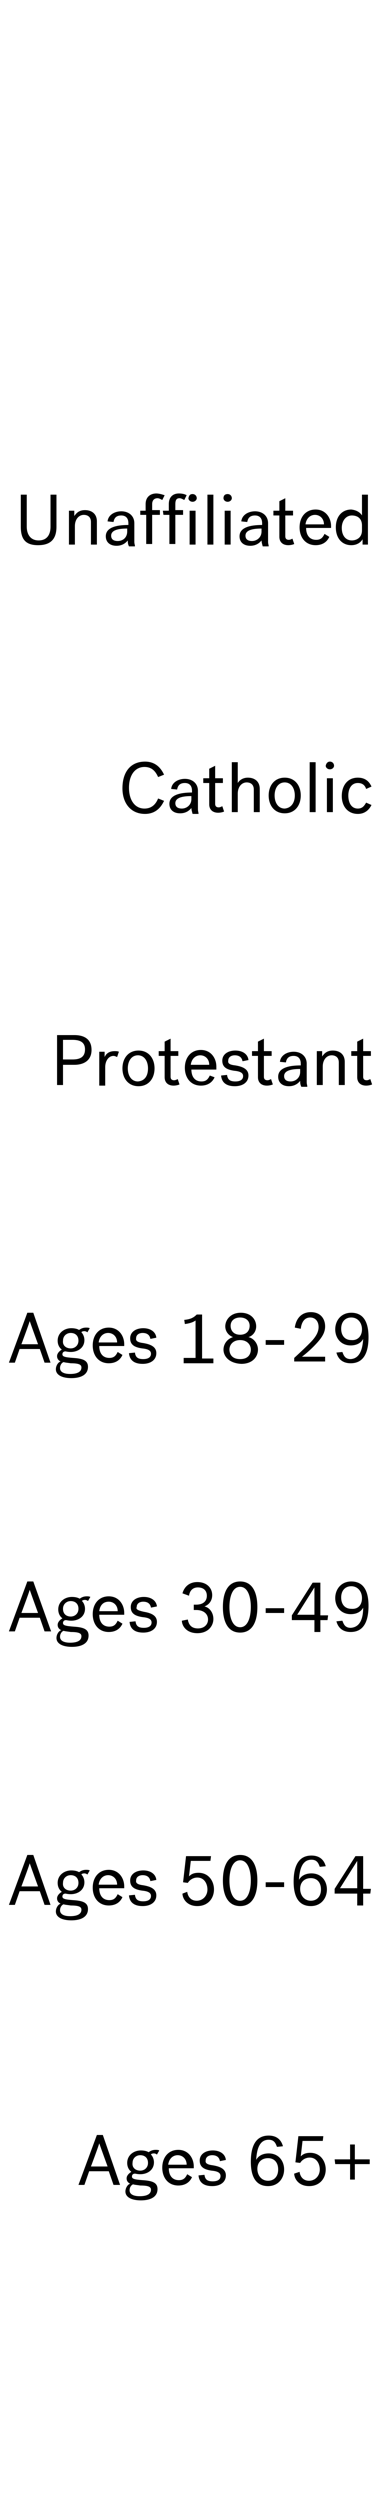 <?xml version="1.0" encoding="utf-8"?>
<!-- Generator: Adobe Illustrator 22.0.1, SVG Export Plug-In . SVG Version: 6.00 Build 0)  -->
<svg version="1.1" id="Layer_1" xmlns="http://www.w3.org/2000/svg" xmlns:xlink="http://www.w3.org/1999/xlink" x="0px" y="0px"
	 viewBox="0 0 64.1 420.5" style="enable-background:new 0 0 64.1 420.5;" xml:space="preserve">
<style type="text/css">
	.st0{opacity:0.3;fill:#E23C46;enable-background:new    ;}
	.st1{opacity:0.3;fill:#18AAB9;enable-background:new    ;}
	.st2{fill:#18AAB9;}
	.st3{fill:#E23C46;}
	.st4{fill:none;stroke:#C0C0C0;stroke-linecap:square;stroke-miterlimit:10;}
	.st5{fill:none;stroke:#000000;stroke-width:3;stroke-linecap:square;stroke-miterlimit:10;}
</style>
<g>
	<path d="M20.2,367.5h-1.1l-0.8-2.3H15l-0.8,2.3h-1l3.1-8.4h1L20.2,367.5z M16.7,360.5c-0.2,0.7-1.4,3.9-1.4,3.9h2.8
		C18.1,364.4,16.9,361.1,16.7,360.5L16.7,360.5z"/>
	<path d="M26.4,362.4c-0.1-0.1-0.3-0.2-0.5-0.2c-0.3,0-0.5,0.1-0.5,0.2c0.3,0.3,0.5,0.8,0.5,1.3c0,1.3-1.1,2-2.3,2
		c-0.5,0-0.8-0.1-0.9-0.1c-0.2,0-0.5,0.1-0.5,0.5s0.5,0.5,1.8,0.6c1.6,0.1,2.5,0.4,2.5,1.5c0,1.4-1.3,1.9-2.8,1.9s-2.6-0.5-2.6-1.5
		c0-0.6,0.4-1.2,0.8-1.3c-0.4-0.2-0.6-0.5-0.6-0.9s0.3-0.8,0.8-1.1c-0.4-0.3-0.7-0.8-0.7-1.5c0-1.3,1.1-2.1,2.3-2.1
		c0.5,0,1,0.1,1.3,0.3c0.3-0.2,0.6-0.4,1.2-0.4c0.2,0,0.4,0,0.6,0.1L26.4,362.4z M22.4,367.4c-0.3,0.1-0.6,0.5-0.6,1
		c0,0.7,0.7,1,1.7,1c1.1,0,1.9-0.3,1.9-1.1c0-0.5-0.5-0.7-1.8-0.7C23,367.5,22.7,367.5,22.4,367.4z M23.6,365.1
		c0.7,0,1.3-0.5,1.3-1.3c0-0.9-0.6-1.3-1.3-1.3c-0.7,0-1.3,0.5-1.3,1.3C22.2,364.6,22.8,365.1,23.6,365.1z"/>
	<path d="M32.3,366.2c-0.4,0.9-1.2,1.4-2.3,1.4c-1.7,0-2.7-1.3-2.7-3s1-3,2.7-3s2.6,1.4,2.6,2.8v0.3h-4.2c0,1.1,0.5,2,1.7,2
		c0.8,0,1.1-0.4,1.4-1L32.3,366.2z M28.3,364.1h3.1c0-1-0.7-1.6-1.5-1.6C29,362.5,28.4,363.2,28.3,364.1z"/>
	<path d="M35.8,364.2c1.2,0.2,2.2,0.6,2.2,1.7s-0.9,1.8-2.3,1.8c-1.4,0-2.2-0.6-2.3-1.8l1-0.1c0.1,0.8,0.5,1.1,1.4,1.1
		c0.8,0,1.3-0.3,1.3-0.9c0-0.5-0.4-0.8-1.5-0.9c-1.4-0.2-2-0.7-2-1.7c0-1.1,1-1.7,2.2-1.7s2.1,0.6,2.2,1.6l-1,0.2
		c-0.1-0.6-0.5-1-1.3-1c-0.6,0-1.1,0.3-1.1,0.9C34.5,363.9,35,364.1,35.8,364.2z"/>
	<path d="M43.1,363.3c0.3-0.6,1-1.1,2.1-1.1c1.7,0,2.6,1.3,2.6,2.7c0,1.5-1,2.8-2.7,2.8c-2,0-2.9-1.5-2.9-4.1c0-2.9,1-4.4,3-4.4
		c1.6,0,2.2,1,2.4,1.8l-1,0.1c-0.2-0.5-0.4-1.2-1.4-1.2C43.7,359.9,43.2,361.4,43.1,363.3z M43.3,364.8c0,1.1,0.7,2,1.8,2
		c1,0,1.7-0.7,1.7-1.9c0-1.1-0.6-1.9-1.7-1.9S43.3,363.7,43.3,364.8z"/>
	<path d="M50.4,365.3c0.1,0.8,0.6,1.5,1.6,1.5s1.8-0.8,1.8-1.9c0-0.9-0.5-2-1.7-2c-0.7,0-1.3,0.4-1.6,0.9l-0.8-0.1l0.5-4.4h4.2
		l-0.1,0.8h-3.4l-0.3,2.6c0.3-0.3,0.7-0.6,1.6-0.6c1.7,0,2.6,1.4,2.6,2.8c0,1.5-1,2.8-2.8,2.8s-2.5-1.3-2.5-2.1L50.4,365.3z"/>
	<path d="M56.3,363.2h2.6v-2.5h0.8v2.5h2.5v0.8h-2.5v2.6h-0.8V364h-2.5L56.3,363.2L56.3,363.2z"/>
</g>
<g>
	<path d="M8.5,320.4h-1l-0.8-2.3H3.3l-0.8,2.3h-1l3.1-8.4h1L8.5,320.4z M5,313.4c-0.2,0.7-1.4,3.9-1.4,3.9h2.8
		C6.4,317.3,5.2,314,5,313.4L5,313.4z"/>
	<path d="M14.7,315.3c-0.1-0.1-0.3-0.2-0.5-0.2c-0.3,0-0.5,0.1-0.5,0.2c0.3,0.3,0.5,0.8,0.5,1.3c0,1.3-1.1,2-2.3,2
		c-0.5,0-0.8-0.1-0.9-0.1c-0.2,0-0.5,0.1-0.5,0.5s0.5,0.5,1.8,0.6c1.6,0.1,2.5,0.4,2.5,1.5c0,1.4-1.3,1.9-2.8,1.9s-2.6-0.5-2.6-1.5
		c0-0.6,0.4-1.2,0.8-1.3c-0.4-0.2-0.6-0.5-0.6-0.9s0.3-0.8,0.8-1.1c-0.4-0.3-0.7-0.8-0.7-1.5c0-1.3,1.1-2.1,2.3-2.1
		c0.5,0,1,0.1,1.3,0.3c0.3-0.2,0.6-0.4,1.2-0.4c0.2,0,0.4,0,0.6,0.1L14.7,315.3z M10.7,320.3c-0.3,0.1-0.6,0.5-0.6,1
		c0,0.7,0.7,1,1.7,1c1.1,0,1.9-0.3,1.9-1.1c0-0.5-0.5-0.7-1.8-0.7C11.3,320.4,11,320.4,10.7,320.3z M11.9,318c0.7,0,1.3-0.5,1.3-1.3
		c0-0.9-0.6-1.3-1.3-1.3s-1.3,0.5-1.3,1.3C10.5,317.5,11.1,318,11.9,318z"/>
	<path d="M20.6,319.1c-0.4,0.9-1.2,1.4-2.3,1.4c-1.7,0-2.7-1.3-2.7-3s1-3,2.7-3s2.6,1.4,2.6,2.8v0.3h-4.2c0,1.1,0.5,2,1.7,2
		c0.8,0,1.1-0.4,1.4-1L20.6,319.1z M16.6,317h3.1c0-1-0.7-1.6-1.5-1.6C17.3,315.4,16.7,316.1,16.6,317z"/>
	<path d="M24.1,317.1c1.2,0.2,2.2,0.6,2.2,1.7s-0.9,1.8-2.3,1.8s-2.2-0.6-2.3-1.8l1-0.1c0.1,0.8,0.5,1.1,1.4,1.1
		c0.8,0,1.3-0.3,1.3-0.9c0-0.5-0.4-0.8-1.5-0.9c-1.4-0.2-2-0.7-2-1.7c0-1.1,1-1.7,2.2-1.7s2.1,0.6,2.2,1.6l-1,0.2
		c-0.1-0.6-0.5-1-1.3-1c-0.6,0-1.1,0.3-1.1,0.9C22.8,316.8,23.3,317,24.1,317.1z"/>
	<path d="M31.5,318.2c0.1,0.8,0.6,1.5,1.6,1.5s1.8-0.8,1.8-1.9c0-0.9-0.5-2-1.7-2c-0.7,0-1.3,0.4-1.6,0.9l-0.8-0.1l0.5-4.4h4.2
		l-0.1,0.8h-3.3l-0.3,2.6c0.3-0.3,0.7-0.6,1.6-0.6c1.7,0,2.6,1.4,2.6,2.8c0,1.5-1,2.8-2.8,2.8s-2.5-1.3-2.5-2.1L31.5,318.2z"/>
	<path d="M43.3,316.3c0,2.4-0.8,4.3-2.9,4.3s-2.9-1.9-2.9-4.3s0.8-4.3,2.9-4.3S43.3,313.9,43.3,316.3z M42.2,316.3
		c0-1.7-0.5-3.4-1.8-3.4s-1.8,1.7-1.8,3.4c0,1.7,0.5,3.4,1.8,3.4S42.2,318,42.2,316.3z"/>
	<path d="M44.7,316.6h3.1v0.8h-3.1V316.6z"/>
	<path d="M50.3,316.2c0.3-0.6,1-1.1,2.1-1.1c1.7,0,2.6,1.3,2.6,2.7c0,1.5-1,2.8-2.7,2.8c-2,0-2.9-1.5-2.9-4.1c0-2.9,1-4.4,3-4.4
		c1.6,0,2.2,1,2.4,1.8l-1,0.1c-0.2-0.5-0.4-1.2-1.4-1.2C50.9,312.8,50.4,314.3,50.3,316.2z M50.5,317.7c0,1.1,0.7,2,1.8,2
		c1,0,1.7-0.7,1.7-1.9c0-1.1-0.6-1.9-1.7-1.9C51.2,315.9,50.5,316.6,50.5,317.7z"/>
	<path d="M61.1,312.2v5.5h1.3l-0.1,0.8h-1.2v2h-1v-2h-3.8v-0.8l3.5-5.5H61.1z M60.1,317.6V313l0,0l-2.9,4.6H60.1z"/>
</g>
<g>
	<path d="M8.5,229.2h-1l-0.8-2.3H3.3l-0.8,2.3h-1l3.1-8.4h1L8.5,229.2z M5,222.2c-0.2,0.7-1.4,3.9-1.4,3.9h2.8
		C6.4,226.1,5.2,222.8,5,222.2L5,222.2z"/>
	<path d="M14.7,224.1c-0.1-0.1-0.3-0.2-0.5-0.2c-0.3,0-0.5,0.1-0.5,0.2c0.3,0.3,0.5,0.8,0.5,1.3c0,1.3-1.1,2-2.3,2
		c-0.5,0-0.8-0.1-0.9-0.1c-0.2,0-0.5,0.1-0.5,0.5s0.5,0.5,1.8,0.6c1.6,0.1,2.5,0.4,2.5,1.5c0,1.4-1.3,1.9-2.8,1.9s-2.6-0.5-2.6-1.5
		c0-0.6,0.4-1.2,0.8-1.3c-0.4-0.2-0.6-0.5-0.6-0.9s0.3-0.8,0.8-1.1c-0.4-0.3-0.7-0.8-0.7-1.5c0-1.3,1.1-2.1,2.3-2.1
		c0.5,0,1,0.1,1.3,0.3c0.3-0.2,0.6-0.4,1.2-0.4c0.2,0,0.4,0,0.6,0.1L14.7,224.1z M10.7,229.1c-0.3,0.1-0.6,0.5-0.6,1
		c0,0.7,0.7,1,1.7,1c1.1,0,1.9-0.3,1.9-1.1c0-0.5-0.5-0.7-1.8-0.7C11.3,229.2,11,229.2,10.7,229.1z M11.9,226.8
		c0.7,0,1.3-0.5,1.3-1.3c0-0.9-0.6-1.3-1.3-1.3s-1.3,0.5-1.3,1.3C10.5,226.3,11.1,226.8,11.9,226.8z"/>
	<path d="M20.6,227.9c-0.4,0.9-1.2,1.4-2.3,1.4c-1.7,0-2.7-1.3-2.7-3c0-1.7,1-3,2.7-3s2.6,1.4,2.6,2.8v0.3h-4.2c0,1.1,0.5,2,1.7,2
		c0.8,0,1.1-0.4,1.4-1L20.6,227.9z M16.6,225.8h3.1c0-1-0.7-1.6-1.5-1.6C17.3,224.2,16.7,224.9,16.6,225.8z"/>
	<path d="M24.1,225.9c1.2,0.2,2.2,0.6,2.2,1.7s-0.9,1.8-2.3,1.8s-2.2-0.6-2.3-1.8l1-0.1c0.1,0.8,0.5,1.1,1.4,1.1
		c0.8,0,1.3-0.3,1.3-0.9c0-0.5-0.4-0.8-1.5-0.9c-1.4-0.2-2-0.7-2-1.7c0-1.1,1-1.7,2.2-1.7s2.1,0.6,2.2,1.6l-1,0.2
		c-0.1-0.6-0.5-1-1.3-1c-0.6,0-1.1,0.3-1.1,0.9C22.8,225.6,23.3,225.8,24.1,225.9z"/>
	<path d="M30.9,228.4h2v-6.3c-0.4,0.3-1,0.5-1.8,0.6L31,222c1.1-0.1,1.6-0.4,2.1-0.9H34v7.4h1.9v0.8h-5V228.4z"/>
	<path d="M37.6,227c0-0.9,0.6-1.8,1.6-2.1c-0.8-0.3-1.3-1-1.3-1.8c0-1.1,0.9-2.3,2.6-2.3c1.7,0,2.6,1.1,2.6,2.3
		c0,0.9-0.6,1.6-1.3,1.8c0.9,0.2,1.6,1.1,1.6,2.1c0,1.2-0.9,2.4-2.8,2.4C38.5,229.3,37.6,228.1,37.6,227z M42.2,227
		c0-0.8-0.6-1.6-1.8-1.6s-1.8,0.8-1.8,1.6c0,0.6,0.3,1.6,1.8,1.6S42.2,227.6,42.2,227z M40.4,221.6c-0.9,0-1.6,0.5-1.6,1.4
		c0,0.8,0.5,1.5,1.6,1.5s1.6-0.7,1.6-1.5C42,222.1,41.3,221.6,40.4,221.6z"/>
	<path d="M44.7,225.4h3.1v0.8h-3.1V225.4z"/>
	<path d="M49.5,228.4c0,0,2.3-2.1,3.1-3c0.6-0.7,1-1.4,1-2.2c0-1-0.6-1.6-1.4-1.6c-1.1,0-1.5,1-1.6,1.9l-1-0.2
		c0.2-1.5,1.1-2.6,2.7-2.6c1.7,0,2.4,1.2,2.4,2.4c0,1-0.5,1.8-1.3,2.7s-1.8,1.8-2.6,2.4h3.9v0.8h-5.2
		C49.5,229,49.5,228.4,49.5,228.4z"/>
	<path d="M61.1,225.2c-0.3,0.6-1,1.1-2.1,1.1c-1.7,0-2.6-1.3-2.6-2.7c0-1.5,1-2.8,2.7-2.8c2,0,2.9,1.5,2.9,4.1c0,2.9-1,4.4-3,4.4
		c-1.6,0-2.2-1-2.4-1.8l1-0.1c0.2,0.5,0.4,1.2,1.4,1.2C60.5,228.5,61,227,61.1,225.2z M60.9,223.6c0-1.1-0.7-2-1.8-2
		c-1,0-1.7,0.7-1.7,1.9c0,1.1,0.6,1.9,1.7,1.9C60.2,225.5,60.9,224.7,60.9,223.6z"/>
</g>
<g>
	<path d="M3.5,88.6v-5.4h1v5.4c0,1.1,0.5,2.3,2,2.3s2-1.1,2-2.3v-5.4h1v5.4c0,2.1-1,3.1-3.1,3.1S3.5,90.7,3.5,88.6z"/>
	<path d="M11.6,85.9h0.9v0.9c0.4-0.6,0.9-1,1.8-1c1.1,0,2,0.6,2,1.9v3.9h-1v-3.8c0-0.9-0.6-1.2-1.2-1.2c-0.8,0-1.5,0.7-1.5,1.9v3.1
		h-1V85.9z"/>
	<path d="M21.5,90.9c-0.4,0.5-1,0.9-1.9,0.9c-1.1,0-1.8-0.6-1.8-1.6c0-1.5,1.8-1.9,3.8-1.9V88c0-0.8-0.4-1.3-1.2-1.3
		c-0.9,0-1.2,0.5-1.3,1.1l-1-0.1c0.1-1.1,1.2-1.7,2.3-1.7c1.3,0,2.2,0.8,2.2,2v3.1c0,0.4,0.1,0.5,0.1,0.8h-1
		C21.5,91.5,21.5,91.2,21.5,90.9z M21.4,89.4v-0.5c-1.6,0-2.7,0.3-2.7,1.2c0,0.6,0.4,0.9,1.1,0.9C20.7,91,21.4,90.4,21.4,89.4z"/>
	<path d="M23.5,85.9h1v-1.1c0-1.3,0.9-1.8,1.8-1.8c0.5,0,1.1,0.2,1.4,0.3l-0.4,0.8c-0.2-0.1-0.5-0.3-0.8-0.3c-0.6,0-0.9,0.4-0.9,1v1
		h1.3v0.8h-1.3v4.9h-1v-4.9h-1v-0.7H23.5z"/>
	<path d="M27.4,85.9h1v-1.1c0-1.3,0.8-1.8,1.7-1.8c0.5,0,1,0.1,1.3,0.3L31,84.1c-0.2-0.1-0.5-0.3-0.8-0.3c-0.5,0-0.7,0.3-0.7,1v1
		h1.3v0.8h-1.3v4.9h-1v-4.9h-1L27.4,85.9L27.4,85.9z M32.4,83.1c0.4,0,0.7,0.3,0.7,0.7c0,0.3-0.3,0.6-0.7,0.6s-0.7-0.3-0.7-0.6
		C31.8,83.3,32,83.1,32.4,83.1z M31.9,85.9h1v5.7h-1V85.9z"/>
	<path d="M34.9,83.2h1v8.4h-1V83.2z"/>
	<path d="M38.3,83.1c0.4,0,0.7,0.3,0.7,0.7c0,0.3-0.3,0.6-0.7,0.6s-0.7-0.3-0.7-0.6C37.6,83.3,37.9,83.1,38.3,83.1z M37.8,85.9h1
		v5.7h-1V85.9z"/>
	<path d="M44,90.9c-0.4,0.5-1,0.9-1.9,0.9c-1.1,0-1.8-0.6-1.8-1.6c0-1.5,1.8-1.9,3.8-1.9V88c0-0.8-0.4-1.3-1.2-1.3
		c-0.9,0-1.2,0.5-1.3,1.1l-1-0.1c0.1-1.1,1.2-1.7,2.3-1.7c1.3,0,2.2,0.8,2.2,2v3.1c0,0.4,0.1,0.5,0.1,0.8h-1
		C44.1,91.5,44,91.2,44,90.9z M44,89.4v-0.5c-1.6,0-2.7,0.3-2.7,1.2c0,0.6,0.4,0.9,1.1,0.9C43.2,91,44,90.4,44,89.4z"/>
	<path d="M49.5,91.5c-0.2,0.1-0.6,0.2-1,0.2c-1,0-1.5-0.6-1.5-1.4v-3.6h-1v-0.8h1v-1.6l1-0.5v2.1h1.3v0.8H48v3.5
		c0,0.4,0.2,0.6,0.6,0.6c0.2,0,0.4-0.1,0.6-0.2L49.5,91.5z"/>
	<path d="M55.4,90.3c-0.4,0.9-1.2,1.4-2.3,1.4c-1.7,0-2.7-1.3-2.7-3s1-3,2.7-3s2.6,1.4,2.6,2.8v0.3h-4.2c0,1.1,0.5,2,1.7,2
		c0.8,0,1.1-0.4,1.4-1L55.4,90.3z M51.4,88.2h3.1c0-1-0.7-1.6-1.5-1.6C52.1,86.6,51.5,87.3,51.4,88.2z"/>
	<path d="M60.9,86.7v-3.5h1v8.4H61v-0.9c-0.3,0.5-0.9,1-1.9,1c-1.5,0-2.6-1.1-2.6-3s1.1-3,2.6-3C60,85.8,60.6,86.2,60.9,86.7z
		 M60.9,88.4c0-1.4-1-1.7-1.7-1.7c-1,0-1.7,0.9-1.7,2.1c0,1.2,0.6,2.1,1.7,2.1c0.7,0,1.7-0.4,1.7-1.7V88.4z"/>
</g>
<g>
	<path d="M24.4,128.1c1.6,0,2.6,0.9,3.2,2.2l-1,0.4c-0.4-0.9-1-1.7-2.3-1.7c-1.6,0-2.6,1.4-2.6,3.5s1,3.5,2.6,3.5
		c1.2,0,1.9-0.7,2.3-1.7l1,0.4c-0.6,1.3-1.6,2.2-3.2,2.2c-2.4,0-3.8-1.8-3.8-4.3C20.6,129.8,22,128.1,24.4,128.1z"/>
	<path d="M32.2,135.9c-0.4,0.5-1,0.9-1.9,0.9c-1.1,0-1.8-0.6-1.8-1.6c0-1.5,1.8-1.9,3.8-1.9V133c0-0.8-0.4-1.3-1.2-1.3
		c-0.9,0-1.2,0.5-1.3,1.1l-1-0.1c0.1-1.1,1.2-1.7,2.3-1.7c1.3,0,2.2,0.8,2.2,2v3.1c0,0.4,0.1,0.5,0.1,0.8h-1
		C32.3,136.5,32.2,136.2,32.2,135.9z M32.2,134.4v-0.5c-1.6,0-2.7,0.3-2.7,1.2c0,0.6,0.4,0.9,1.1,0.9
		C31.4,136,32.2,135.4,32.2,134.4z"/>
	<path d="M37.7,136.5c-0.2,0.1-0.6,0.2-1,0.2c-1,0-1.5-0.6-1.5-1.4v-3.6h-1v-0.8h1v-1.6l1-0.5v2.1h1.3v0.8h-1.3v3.5
		c0,0.4,0.2,0.6,0.6,0.6c0.2,0,0.4-0.1,0.6-0.2L37.7,136.5z"/>
	<path d="M39,128.2h1v3.5c0.3-0.5,0.9-0.9,1.7-0.9c1.1,0,2,0.6,2,1.9v3.9h-1v-3.8c0-0.9-0.6-1.2-1.2-1.2c-0.8,0-1.5,0.7-1.5,1.9v3.1
		h-1V128.2z"/>
	<path d="M50.6,133.8c0,1.7-1,3-2.7,3s-2.7-1.3-2.7-3s1-3,2.7-3S50.6,132.1,50.6,133.8z M49.6,133.8c0-1.2-0.6-2.2-1.7-2.2
		c-1.1,0-1.7,1-1.7,2.2s0.6,2.2,1.7,2.2C49,135.9,49.6,135,49.6,133.8z"/>
	<path d="M52.1,128.2h1v8.4h-1V128.2z"/>
	<path d="M55.5,128.1c0.4,0,0.7,0.3,0.7,0.7c0,0.3-0.3,0.6-0.7,0.6s-0.7-0.3-0.7-0.6C54.9,128.3,55.2,128.1,55.5,128.1z M55,130.9h1
		v5.7h-1V130.9z"/>
	<path d="M60.2,130.8c1.2,0,1.9,0.6,2.3,1.5l-0.9,0.4c-0.2-0.6-0.6-1-1.4-1c-1.1,0-1.6,1-1.6,2.1c0,1.2,0.5,2.2,1.6,2.2
		c0.8,0,1.1-0.5,1.4-1l0.9,0.4c-0.4,0.8-1.1,1.5-2.3,1.5c-1.7,0-2.7-1.3-2.7-3C57.5,132.1,58.5,130.8,60.2,130.8z"/>
</g>
<g>
	<path d="M8.6,274.4H7.5l-0.8-2.3H3.3l-0.8,2.3h-1l3.1-8.4h1L8.6,274.4z M5,267.4c-0.2,0.7-1.4,3.9-1.4,3.9h2.8
		C6.4,271.3,5.2,268,5,267.4L5,267.4z"/>
	<path d="M14.8,269.3c-0.1-0.1-0.3-0.2-0.5-0.2c-0.3,0-0.5,0.1-0.5,0.2c0.3,0.3,0.5,0.8,0.5,1.3c0,1.3-1.1,2-2.3,2
		c-0.5,0-0.8-0.1-0.9-0.1c-0.2,0-0.5,0.1-0.5,0.5c0,0.4,0.5,0.5,1.8,0.6c1.6,0.1,2.5,0.4,2.5,1.5c0,1.4-1.3,1.9-2.8,1.9
		c-1.5,0-2.6-0.5-2.6-1.5c0-0.6,0.4-1.2,0.8-1.3c-0.4-0.2-0.6-0.5-0.6-0.9c0-0.4,0.3-0.8,0.8-1.1c-0.4-0.3-0.7-0.8-0.7-1.5
		c0-1.3,1.1-2.1,2.3-2.1c0.5,0,1,0.1,1.3,0.3c0.3-0.2,0.6-0.4,1.2-0.4c0.2,0,0.4,0,0.6,0.1L14.8,269.3z M10.7,274.3
		c-0.3,0.1-0.6,0.5-0.6,1c0,0.7,0.7,1,1.7,1c1.1,0,1.9-0.3,1.9-1.1c0-0.5-0.5-0.7-1.8-0.7C11.3,274.4,11,274.4,10.7,274.3z
		 M11.9,271.9c0.7,0,1.3-0.5,1.3-1.3c0-0.9-0.6-1.3-1.3-1.3c-0.7,0-1.3,0.5-1.3,1.3C10.6,271.5,11.2,271.9,11.9,271.9z"/>
	<path d="M20.6,273.1c-0.4,0.9-1.2,1.4-2.3,1.4c-1.7,0-2.7-1.3-2.7-3c0-1.7,1-3,2.7-3c1.7,0,2.6,1.4,2.6,2.8v0.3h-4.2
		c0,1.1,0.5,2,1.7,2c0.8,0,1.1-0.4,1.4-1L20.6,273.1z M16.7,271h3.1c0-1-0.7-1.6-1.5-1.6C17.3,269.4,16.8,270.1,16.7,271z"/>
	<path d="M24.2,271.1c1.2,0.2,2.2,0.6,2.2,1.7c0,1.1-0.9,1.8-2.3,1.8c-1.4,0-2.2-0.6-2.3-1.8l1-0.1c0.1,0.8,0.5,1.1,1.4,1.1
		c0.8,0,1.3-0.3,1.3-0.9c0-0.5-0.4-0.8-1.5-0.9c-1.4-0.2-2-0.7-2-1.7c0-1.1,1-1.7,2.2-1.7c1.2,0,2.1,0.6,2.2,1.6l-1,0.2
		c-0.1-0.6-0.5-1-1.3-1c-0.6,0-1.1,0.3-1.1,0.9C22.8,270.7,23.3,270.9,24.2,271.1z"/>
	<path d="M30.7,268c0.2-0.8,0.9-1.9,2.5-1.9c1.6,0,2.5,1,2.5,2.2c0,0.9-0.5,1.6-1.3,1.9c0.9,0.2,1.5,1.1,1.5,2.1
		c0,1.2-0.9,2.4-2.7,2.4c-1.9,0-2.6-1.3-2.6-2.1l1-0.2c0.1,0.6,0.4,1.5,1.7,1.5c1.1,0,1.7-0.7,1.7-1.5c0-0.9-0.7-1.6-2-1.6
		c-0.2,0-0.4,0-0.4,0v-0.9c0,0,0.2,0,0.4,0c1.2,0,1.8-0.6,1.8-1.5c0-0.9-0.6-1.4-1.5-1.4c-1,0-1.4,0.7-1.5,1.4L30.7,268z"/>
	<path d="M43.3,270.3c0,2.4-0.8,4.3-2.9,4.3s-2.9-1.9-2.9-4.3s0.8-4.3,2.9-4.3S43.3,267.9,43.3,270.3z M42.2,270.3
		c0-1.7-0.5-3.4-1.8-3.4s-1.8,1.7-1.8,3.4c0,1.7,0.5,3.4,1.8,3.4S42.2,272,42.2,270.3z"/>
	<path d="M44.7,270.5h3.1v0.8h-3.1V270.5z"/>
	<path d="M53.9,266.2v5.5h1.3l-0.1,0.8h-1.2v2h-1v-2h-3.8v-0.8l3.5-5.5H53.9z M52.9,271.6v-4.6h0l-2.9,4.6H52.9z"/>
	<path d="M61.1,270.4c-0.3,0.6-1,1.1-2.1,1.1c-1.7,0-2.6-1.3-2.6-2.7c0-1.5,1-2.8,2.7-2.8c2,0,2.9,1.5,2.9,4.1c0,2.9-1,4.4-3,4.4
		c-1.6,0-2.2-1-2.4-1.8l1-0.1c0.2,0.5,0.4,1.2,1.4,1.2C60.6,273.7,61.1,272.2,61.1,270.4z M60.9,268.8c0-1.1-0.7-2-1.8-2
		c-1,0-1.7,0.7-1.7,1.9c0,1.1,0.6,1.9,1.7,1.9C60.3,270.7,60.9,269.9,60.9,268.8z"/>
</g>
<g>
	<path d="M10.6,179.1v3.4h-1v-8.4h2.9c1.7,0,2.9,0.7,2.9,2.5c0,1.7-1.2,2.5-2.9,2.5H10.6z M12.2,174.9h-1.6v3.3h1.6
		c1.4,0,2.1-0.5,2.1-1.7C14.3,175.4,13.6,174.9,12.2,174.9z"/>
	<path d="M19.7,177.8c-0.2-0.1-0.4-0.2-0.6-0.2c-0.8,0-1.4,0.8-1.4,1.9v3.1h-1v-5.7h0.9v0.9c0.3-0.7,0.9-1,1.7-1
		c0.2,0,0.5,0,0.7,0.1L19.7,177.8z"/>
	<path d="M26,179.7c0,1.7-1,3-2.7,3s-2.7-1.3-2.7-3s1-3,2.7-3S26,178,26,179.7z M24.9,179.7c0-1.2-0.6-2.2-1.7-2.2s-1.7,1-1.7,2.2
		s0.6,2.2,1.7,2.2C24.4,181.8,24.9,180.9,24.9,179.7z"/>
	<path d="M30.2,182.4c-0.2,0.1-0.6,0.2-1,0.2c-1,0-1.5-0.6-1.5-1.4v-3.6h-1v-0.8h1v-1.6l1-0.5v2.1H30v0.8h-1.3v3.5
		c0,0.4,0.2,0.6,0.6,0.6c0.2,0,0.4-0.1,0.6-0.2L30.2,182.4z"/>
	<path d="M36.1,181.2c-0.4,0.9-1.2,1.4-2.3,1.4c-1.7,0-2.7-1.3-2.7-3s1-3,2.7-3s2.6,1.4,2.6,2.8v0.5h-4.2c0,1.1,0.5,2,1.7,2
		c0.8,0,1.1-0.4,1.4-1L36.1,181.2z M32.1,179.1h3.1c0-1-0.7-1.6-1.5-1.6C32.8,177.5,32.2,178.2,32.1,179.1z"/>
	<path d="M39.6,179.2c1.2,0.2,2.2,0.6,2.2,1.7c0,1.1-0.9,1.8-2.3,1.8c-1.4,0-2.2-0.6-2.3-1.8l1-0.1c0.1,0.8,0.5,1.1,1.4,1.1
		c0.8,0,1.3-0.3,1.3-0.9c0-0.5-0.4-0.8-1.5-0.9c-1.4-0.2-2-0.7-2-1.7c0-1.1,1-1.7,2.2-1.7s2.1,0.6,2.2,1.6l-1,0.2
		c-0.1-0.6-0.5-1-1.3-1c-0.6,0-1.1,0.3-1.1,0.9C38.3,178.9,38.7,179.1,39.6,179.2z"/>
	<path d="M45.9,182.4c-0.2,0.1-0.6,0.2-1,0.2c-1,0-1.5-0.6-1.5-1.4v-3.6h-1v-0.8h1v-1.6l1-0.5v2.1h1.3v0.8h-1.3v3.5
		c0,0.4,0.2,0.6,0.6,0.6c0.2,0,0.4-0.1,0.6-0.2L45.9,182.4z"/>
	<path d="M50.5,181.8c-0.4,0.5-1,0.9-1.9,0.9c-1.1,0-1.8-0.6-1.8-1.6c0-1.5,1.8-1.9,3.8-1.9v-0.3c0-0.8-0.4-1.3-1.2-1.3
		c-0.9,0-1.2,0.5-1.3,1.1l-1-0.1c0.1-1.1,1.2-1.7,2.3-1.7c1.3,0,2.2,0.8,2.2,2v3.1c0,0.4,0.1,0.5,0.1,0.8h-1
		C50.5,182.4,50.5,182.1,50.5,181.8z M50.5,180.3v-0.5c-1.6,0-2.7,0.3-2.7,1.2c0,0.6,0.4,0.9,1.1,0.9
		C49.7,181.9,50.5,181.3,50.5,180.3z"/>
	<path d="M53.3,176.8h0.9v0.9c0.4-0.6,0.9-1,1.8-1c1.1,0,2,0.6,2,1.9v3.9h-1v-3.8c0-0.9-0.6-1.2-1.2-1.2c-0.8,0-1.5,0.7-1.5,1.9v3.1
		h-1V176.8z"/>
	<path d="M62.6,182.4c-0.2,0.1-0.6,0.2-1,0.2c-1,0-1.5-0.6-1.5-1.4v-3.6h-1v-0.8h1v-1.6l1-0.5v2.1h1.3v0.8h-1.3v3.5
		c0,0.4,0.2,0.6,0.6,0.6c0.2,0,0.4-0.1,0.6-0.2L62.6,182.4z"/>
</g>
</svg>
